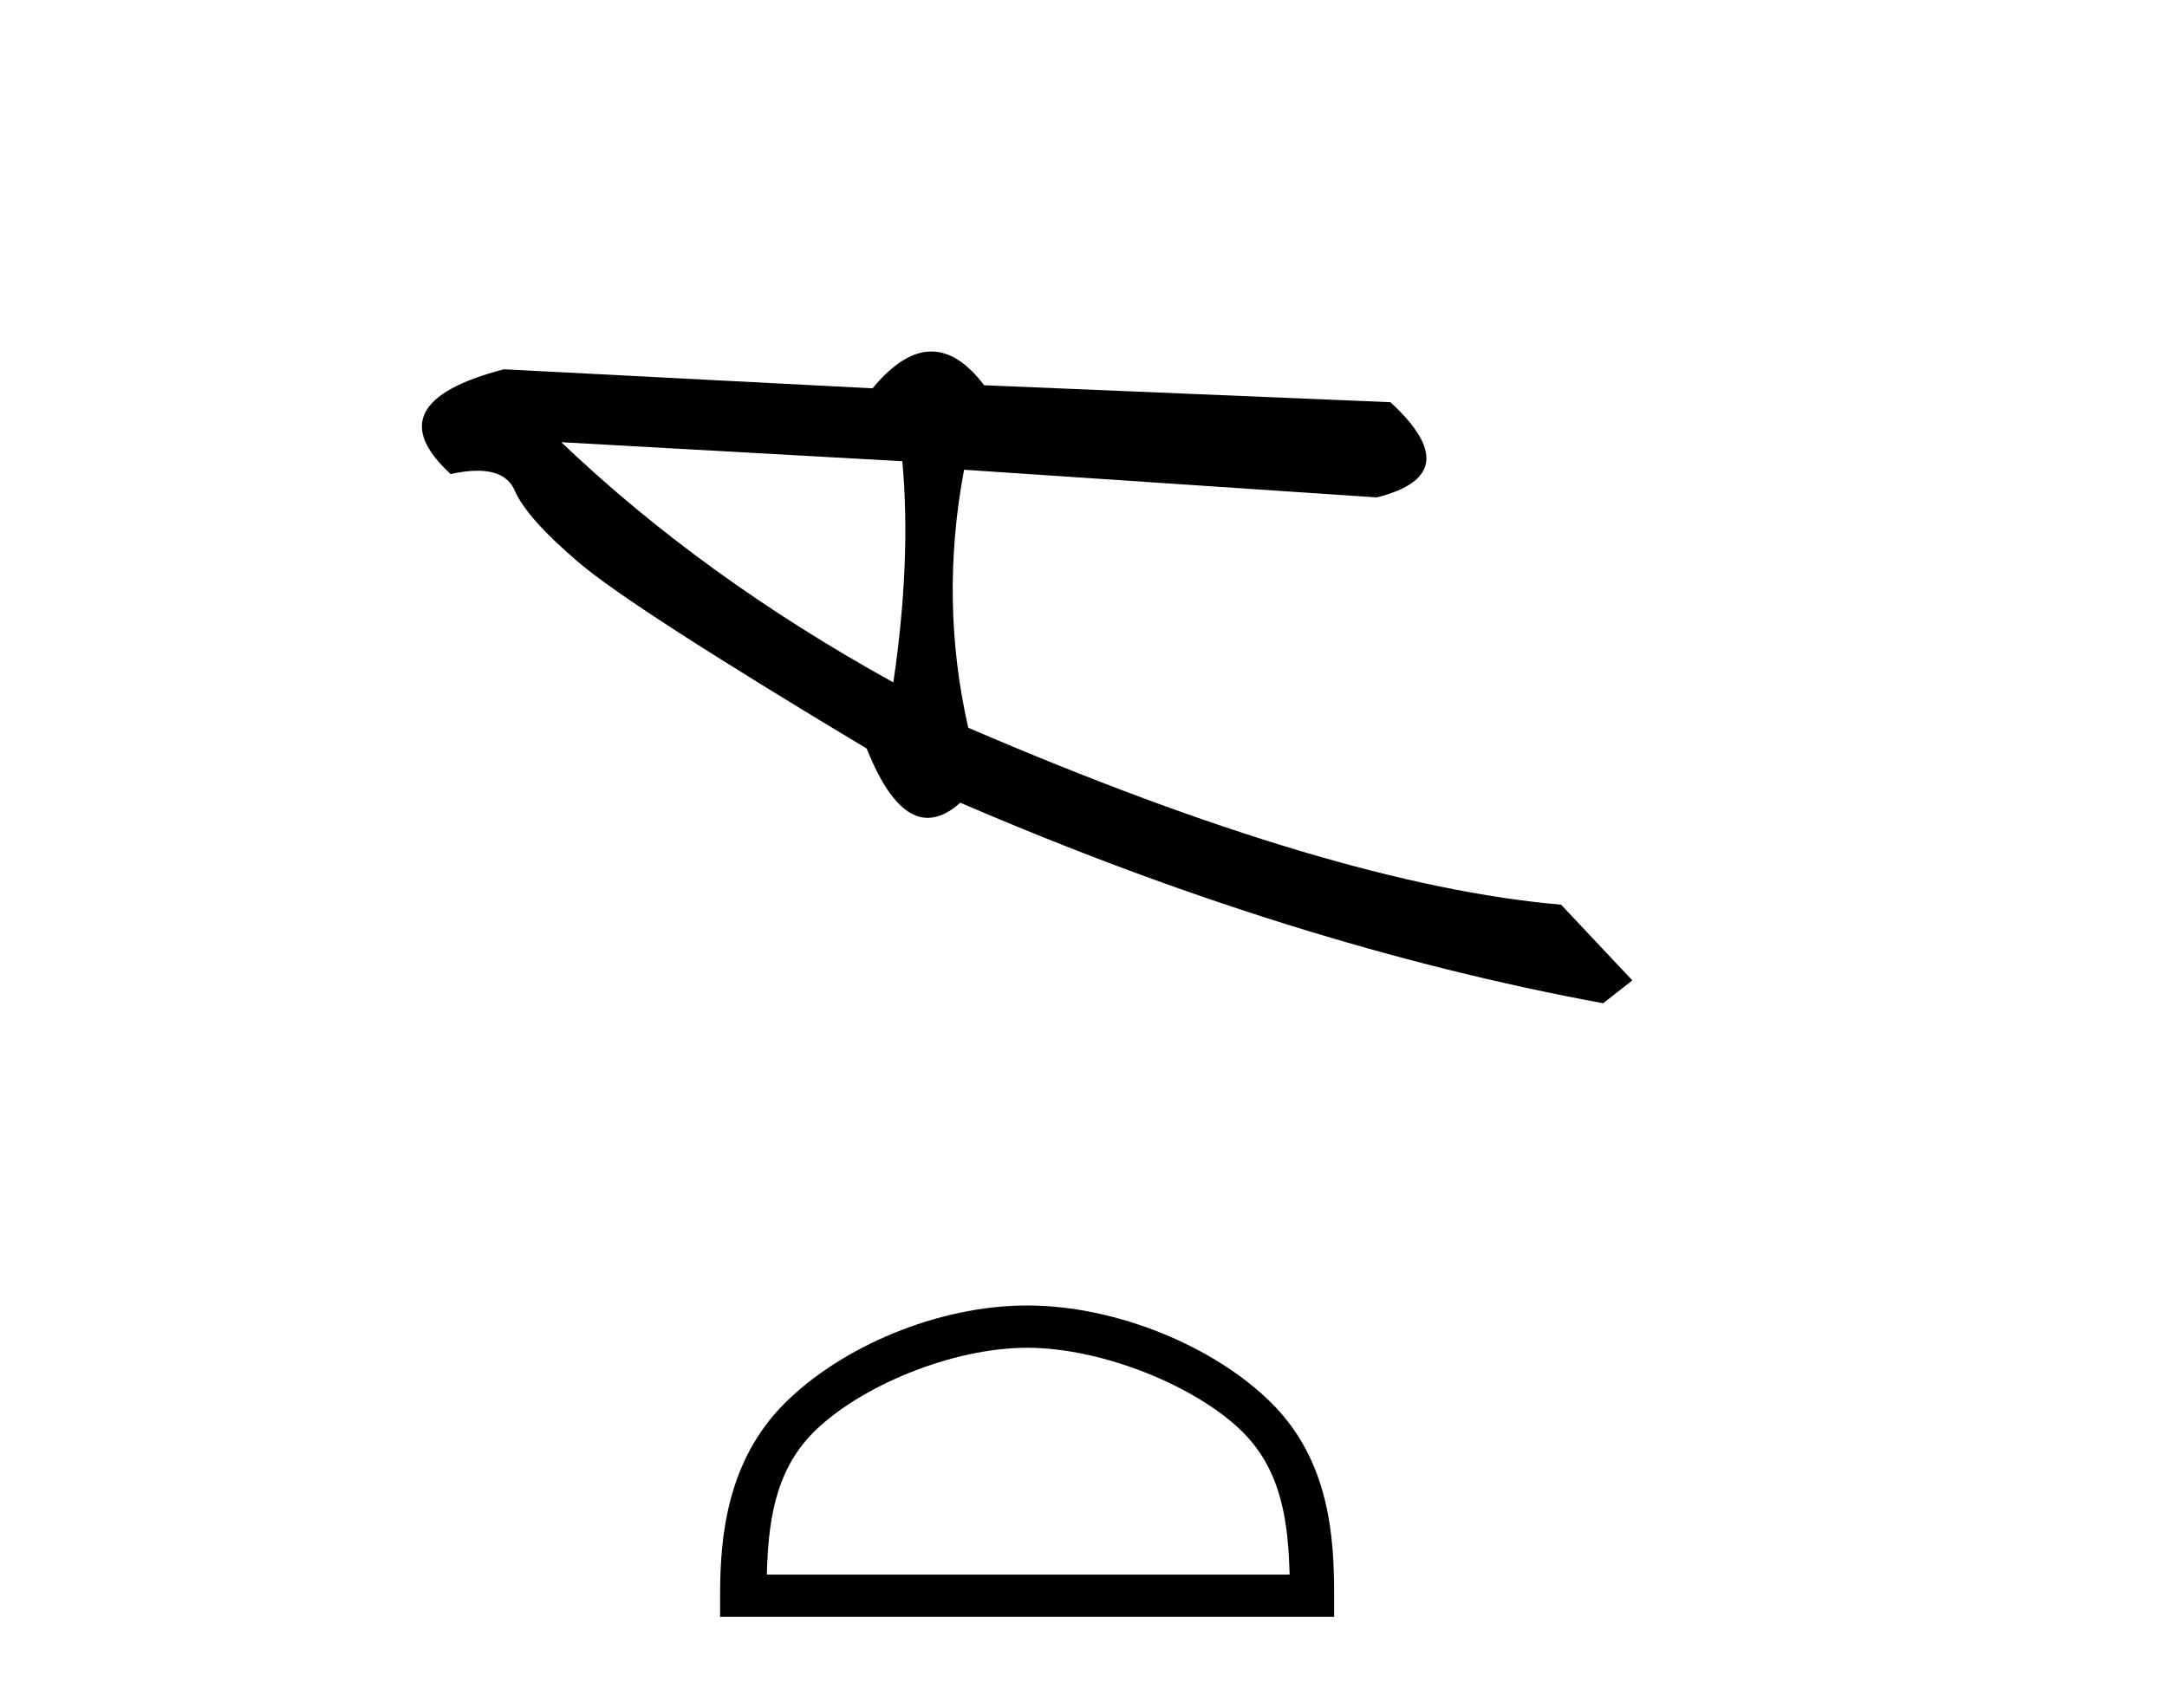 <?xml version='1.0' encoding='UTF-8' standalone='yes'?><svg xmlns='http://www.w3.org/2000/svg' xmlns:xlink='http://www.w3.org/1999/xlink' width='52.0' height='41.0' ><path d='M 13.468 10.614 L 21.653 11.071 C 21.797 12.655 21.725 14.425 21.437 16.38 C 18.383 14.692 15.726 12.77 13.468 10.614 ZM 22.349 8.437 C 21.894 8.437 21.424 8.732 20.939 9.321 L 12.094 8.864 C 10.004 9.405 9.577 10.243 10.814 11.378 C 11.055 11.325 11.269 11.299 11.456 11.299 C 11.916 11.299 12.214 11.457 12.351 11.774 C 12.544 12.22 13.064 12.802 13.91 13.52 C 14.757 14.238 17.053 15.72 20.797 17.967 C 21.239 19.076 21.728 19.631 22.263 19.631 C 22.513 19.631 22.774 19.509 23.044 19.267 C 28.367 21.563 33.509 23.167 38.47 24.081 L 39.17 23.532 L 37.461 21.715 C 33.818 21.4 29.076 19.984 23.234 17.468 C 22.774 15.44 22.74 13.376 23.134 11.275 L 23.134 11.275 L 33.038 11.939 C 34.508 11.57 34.617 10.808 33.365 9.654 L 23.616 9.247 C 23.207 8.707 22.785 8.437 22.349 8.437 Z' style='fill:#000000;stroke:none' /><path d='M 24.647 32.35 C 26.459 32.35 28.728 33.281 29.825 34.378 C 30.786 35.339 30.911 36.612 30.946 37.795 L 18.401 37.795 C 18.436 36.612 18.562 35.339 19.522 34.378 C 20.62 33.281 22.835 32.35 24.647 32.35 ZM 24.647 31.335 C 22.497 31.335 20.184 32.329 18.828 33.684 C 17.438 35.075 17.28 36.906 17.28 38.275 L 17.28 38.809 L 32.014 38.809 L 32.014 38.275 C 32.014 36.906 31.91 35.075 30.519 33.684 C 29.164 32.329 26.797 31.335 24.647 31.335 Z' style='fill:#000000;stroke:none' /></svg>